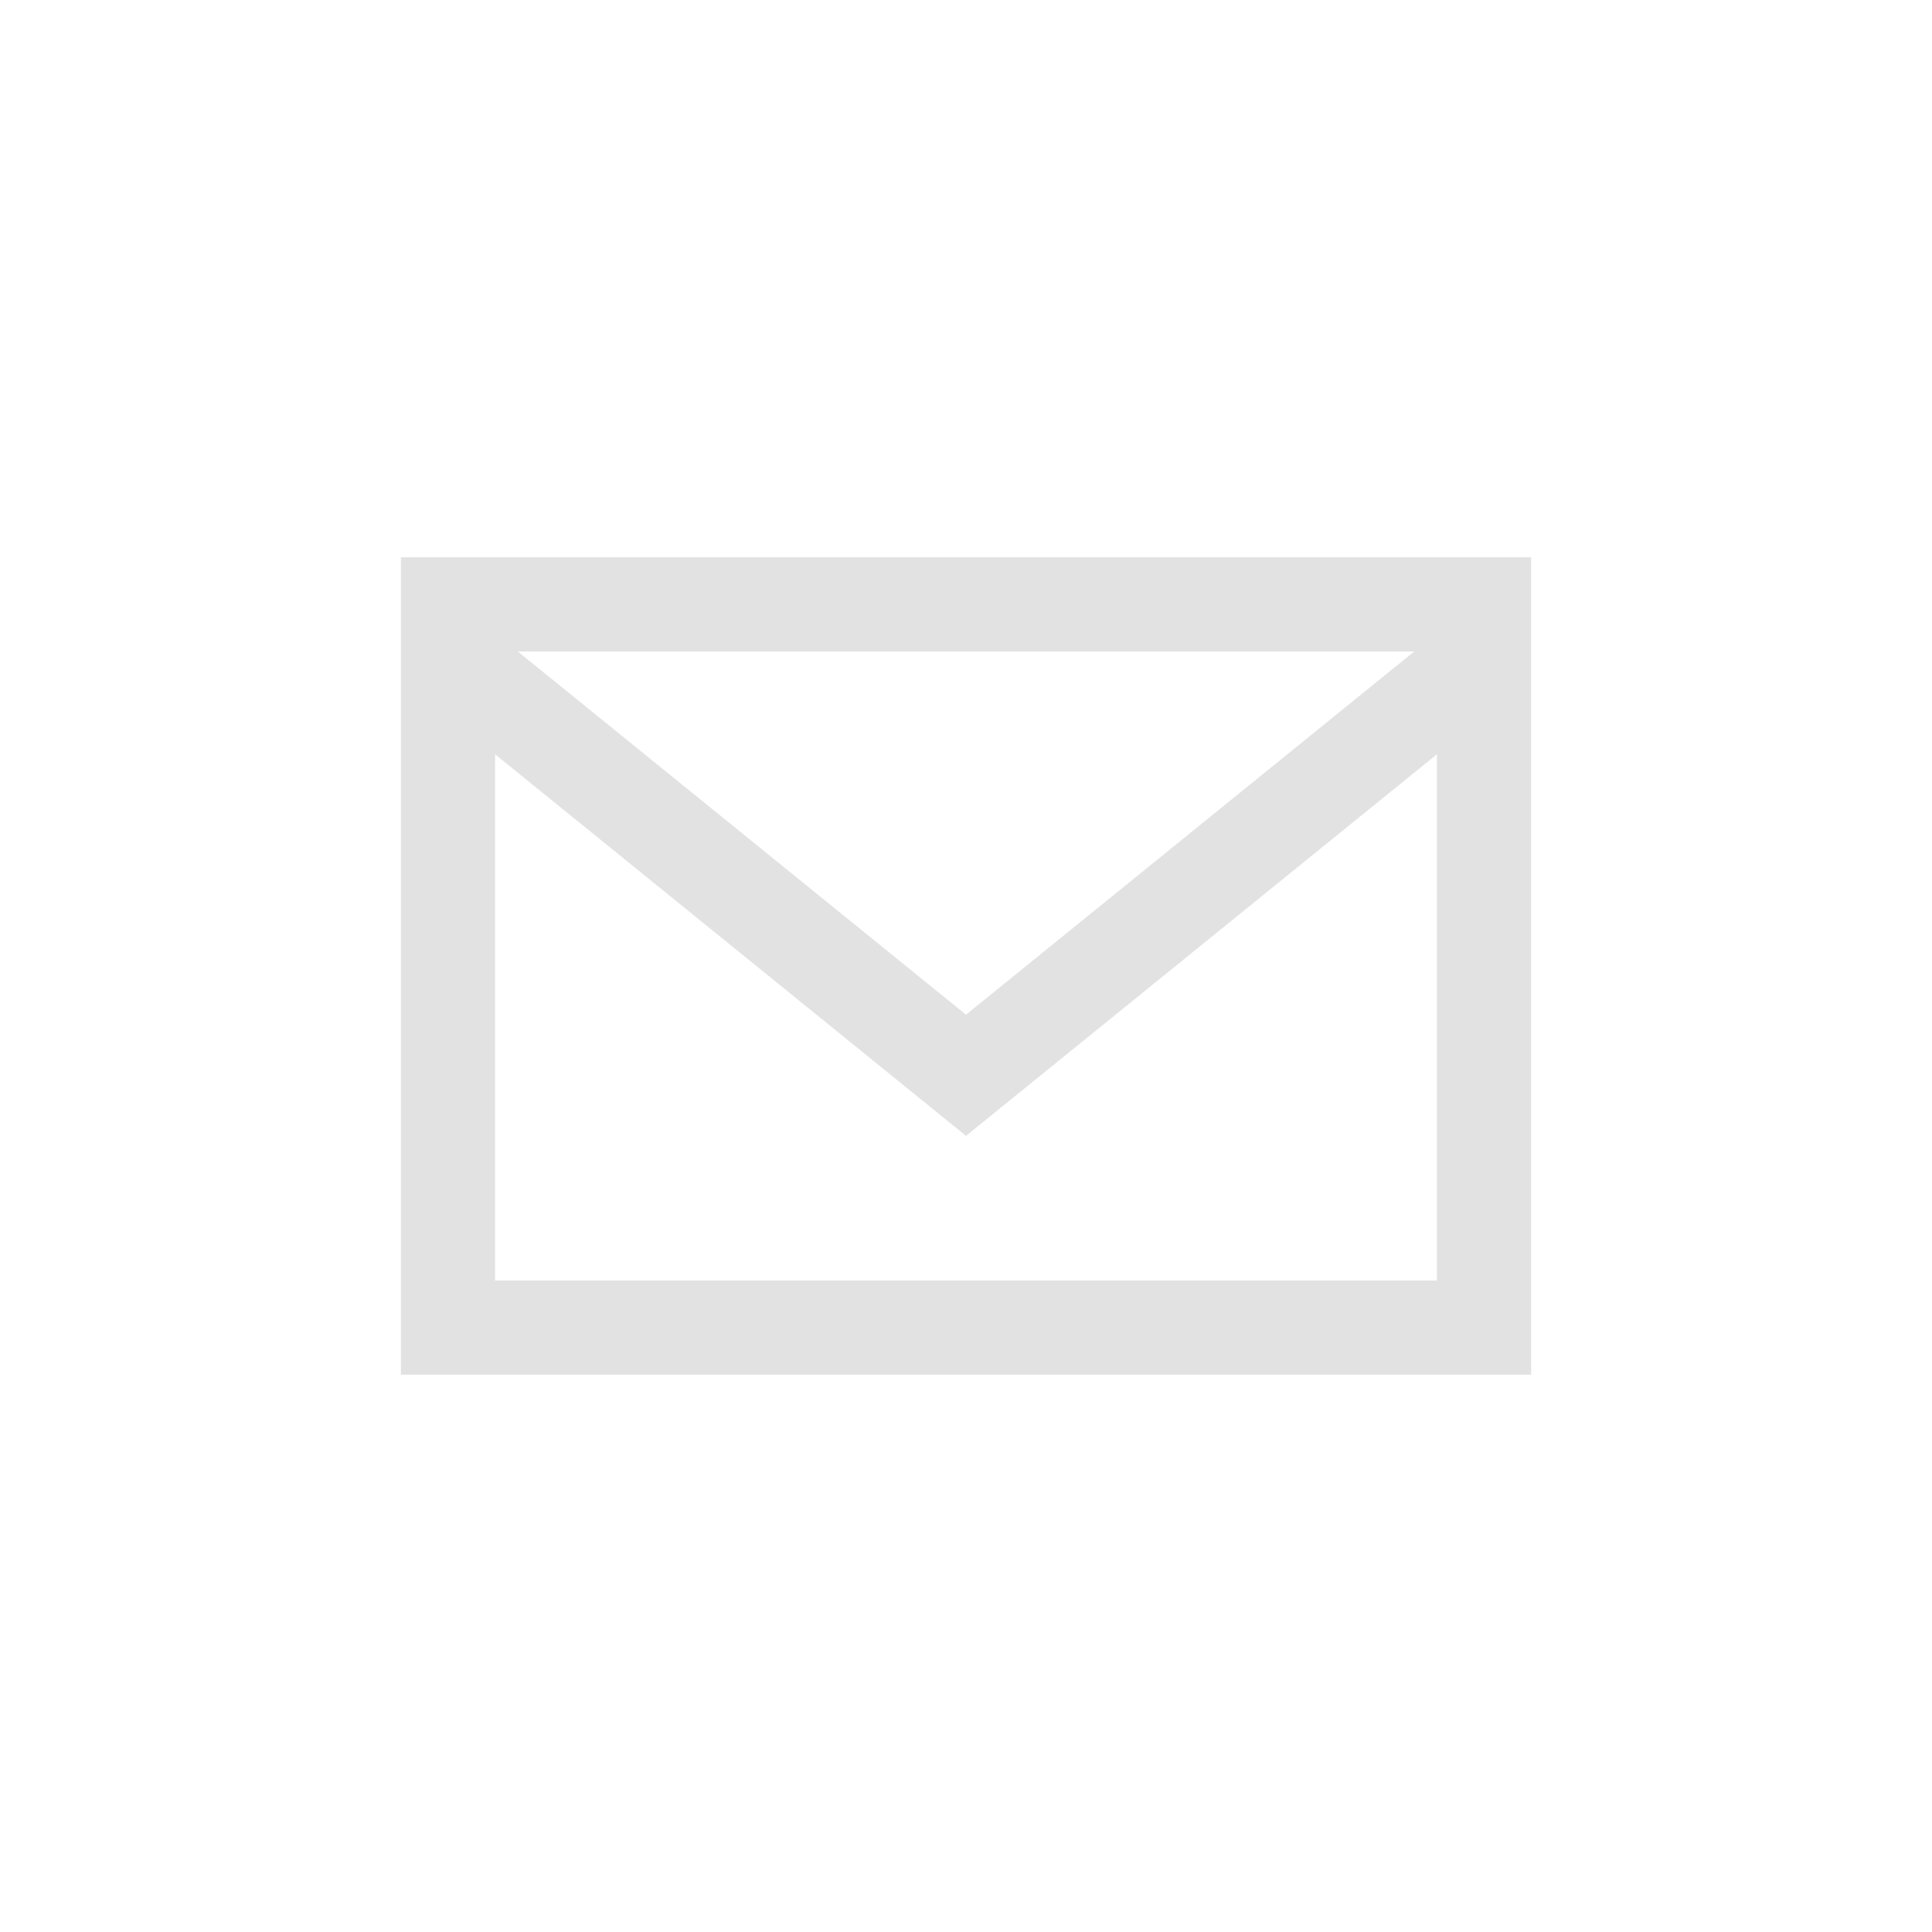 <?xml version="1.0" encoding="utf-8"?>
<!-- Generator: Adobe Illustrator 16.0.0, SVG Export Plug-In . SVG Version: 6.00 Build 0)  -->
<!DOCTYPE svg PUBLIC "-//W3C//DTD SVG 1.1//EN" "http://www.w3.org/Graphics/SVG/1.1/DTD/svg11.dtd">
<svg version="1.1" id="Layer_1" xmlns="http://www.w3.org/2000/svg" xmlns:xlink="http://www.w3.org/1999/xlink" x="0px" y="0px"
	 width="64px" height="64px" viewBox="0 0 64 64" enable-background="new 0 0 64 64" xml:space="preserve">
<path fill="#E2E2E2" d="M13.28,18.461v27.078h37.441V18.461H13.28z M46.848,21.581L32,33.613L17.152,21.581H46.848z M16.4,42.42
	V24.986L32,37.627l15.6-12.641V42.42H16.4z"/>
</svg>
